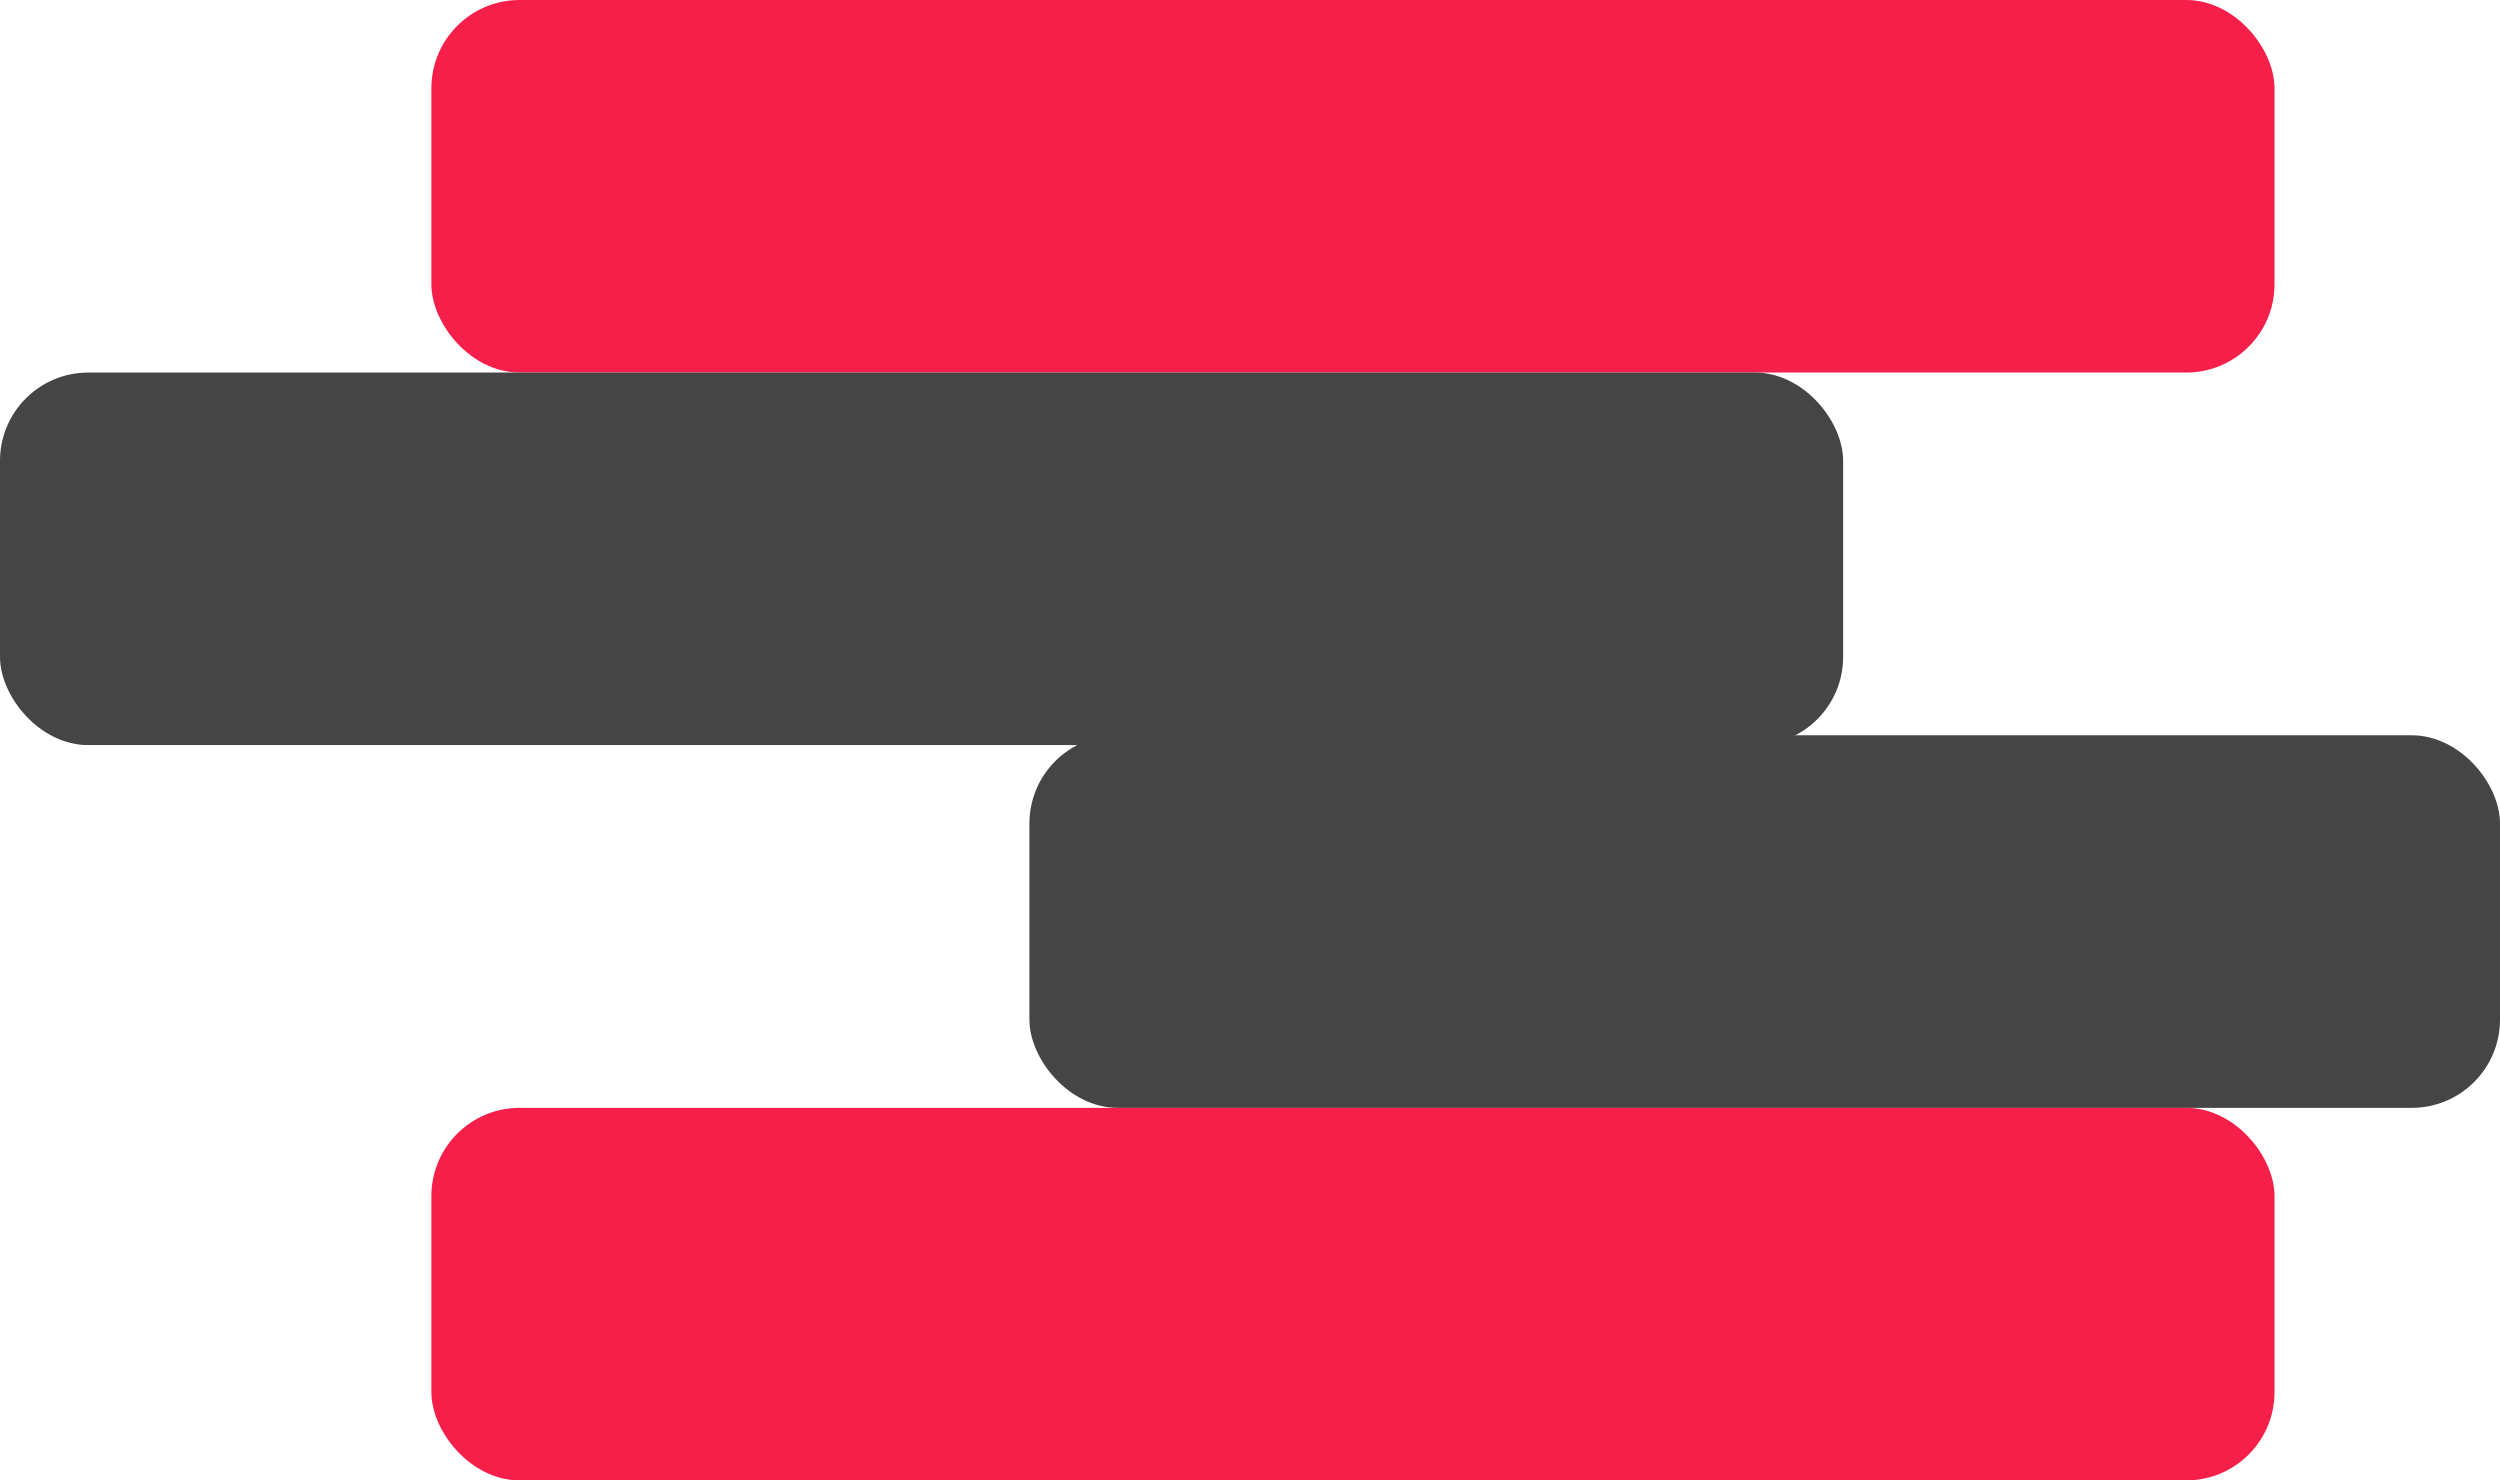 <svg xmlns="http://www.w3.org/2000/svg" width="255" height="151" viewBox="0 0 255 151" fill="none"><rect x="44" width="188" height="38" rx="9" fill="#F61F49"></rect><rect y="38" width="188" height="38" rx="9" fill="#454545"></rect><rect x="105" y="75" width="150" height="38" rx="9" fill="#454545"></rect><rect x="44" y="113" width="188" height="38" rx="9" fill="#F61F49"></rect></svg>